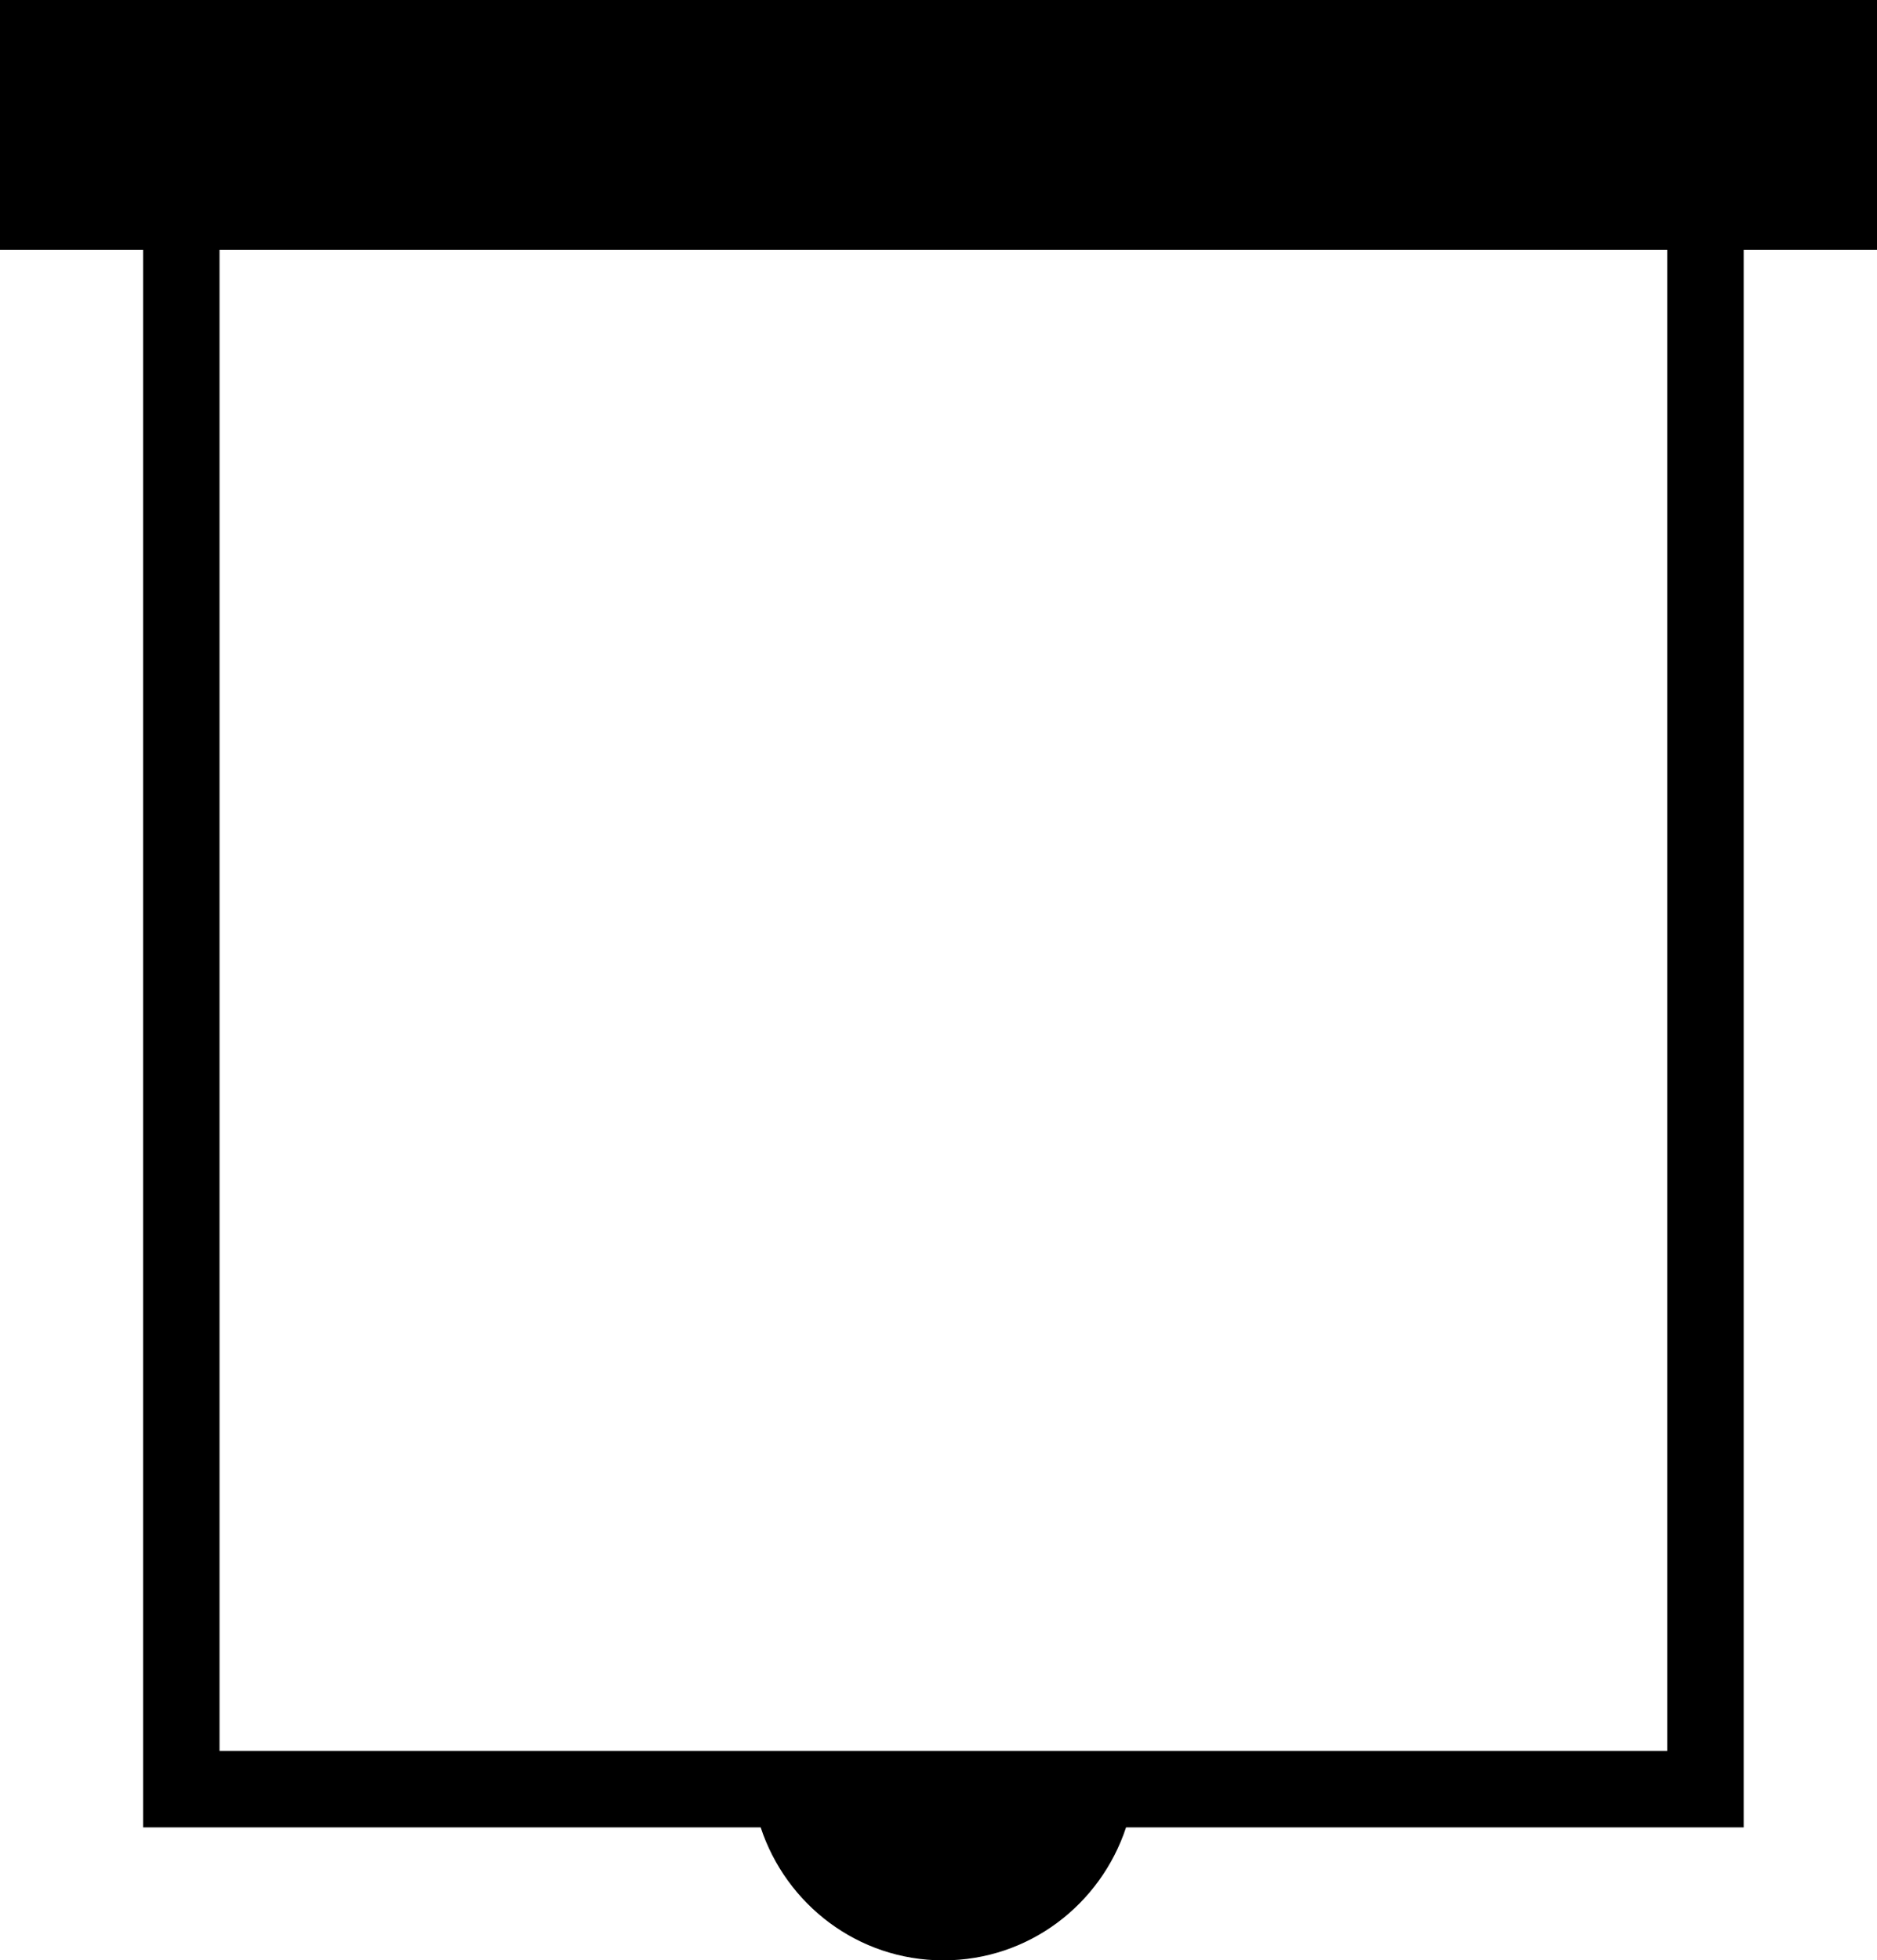 <?xml version="1.0" encoding="iso-8859-1"?>
<!-- Generator: Adobe Illustrator 16.0.0, SVG Export Plug-In . SVG Version: 6.00 Build 0)  -->
<!DOCTYPE svg PUBLIC "-//W3C//DTD SVG 1.1//EN" "http://www.w3.org/Graphics/SVG/1.1/DTD/svg11.dtd">
<svg version="1.1" id="Layer_1" xmlns="http://www.w3.org/2000/svg" xmlns:xlink="http://www.w3.org/1999/xlink" x="0px" y="0px"
	 width="30.482px" height="31.829px" viewBox="0 0 30.482 31.829" style="enable-background:new 0 0 30.482 31.829;"
	 xml:space="preserve">
<path d="M30.482,0H0v4.058h2.324V29.67h10.029c0.413,1.251,1.578,2.159,2.967,2.159s2.554-0.908,2.967-2.159h10.03V4.058h2.165V0z
	 M27.076,28.428H3.565V4.058h23.51V28.428z"/>
<g>
</g>
<g>
</g>
<g>
</g>
<g>
</g>
<g>
</g>
<g>
</g>
<g>
</g>
<g>
</g>
<g>
</g>
<g>
</g>
<g>
</g>
<g>
</g>
<g>
</g>
<g>
</g>
<g>
</g>
</svg>
